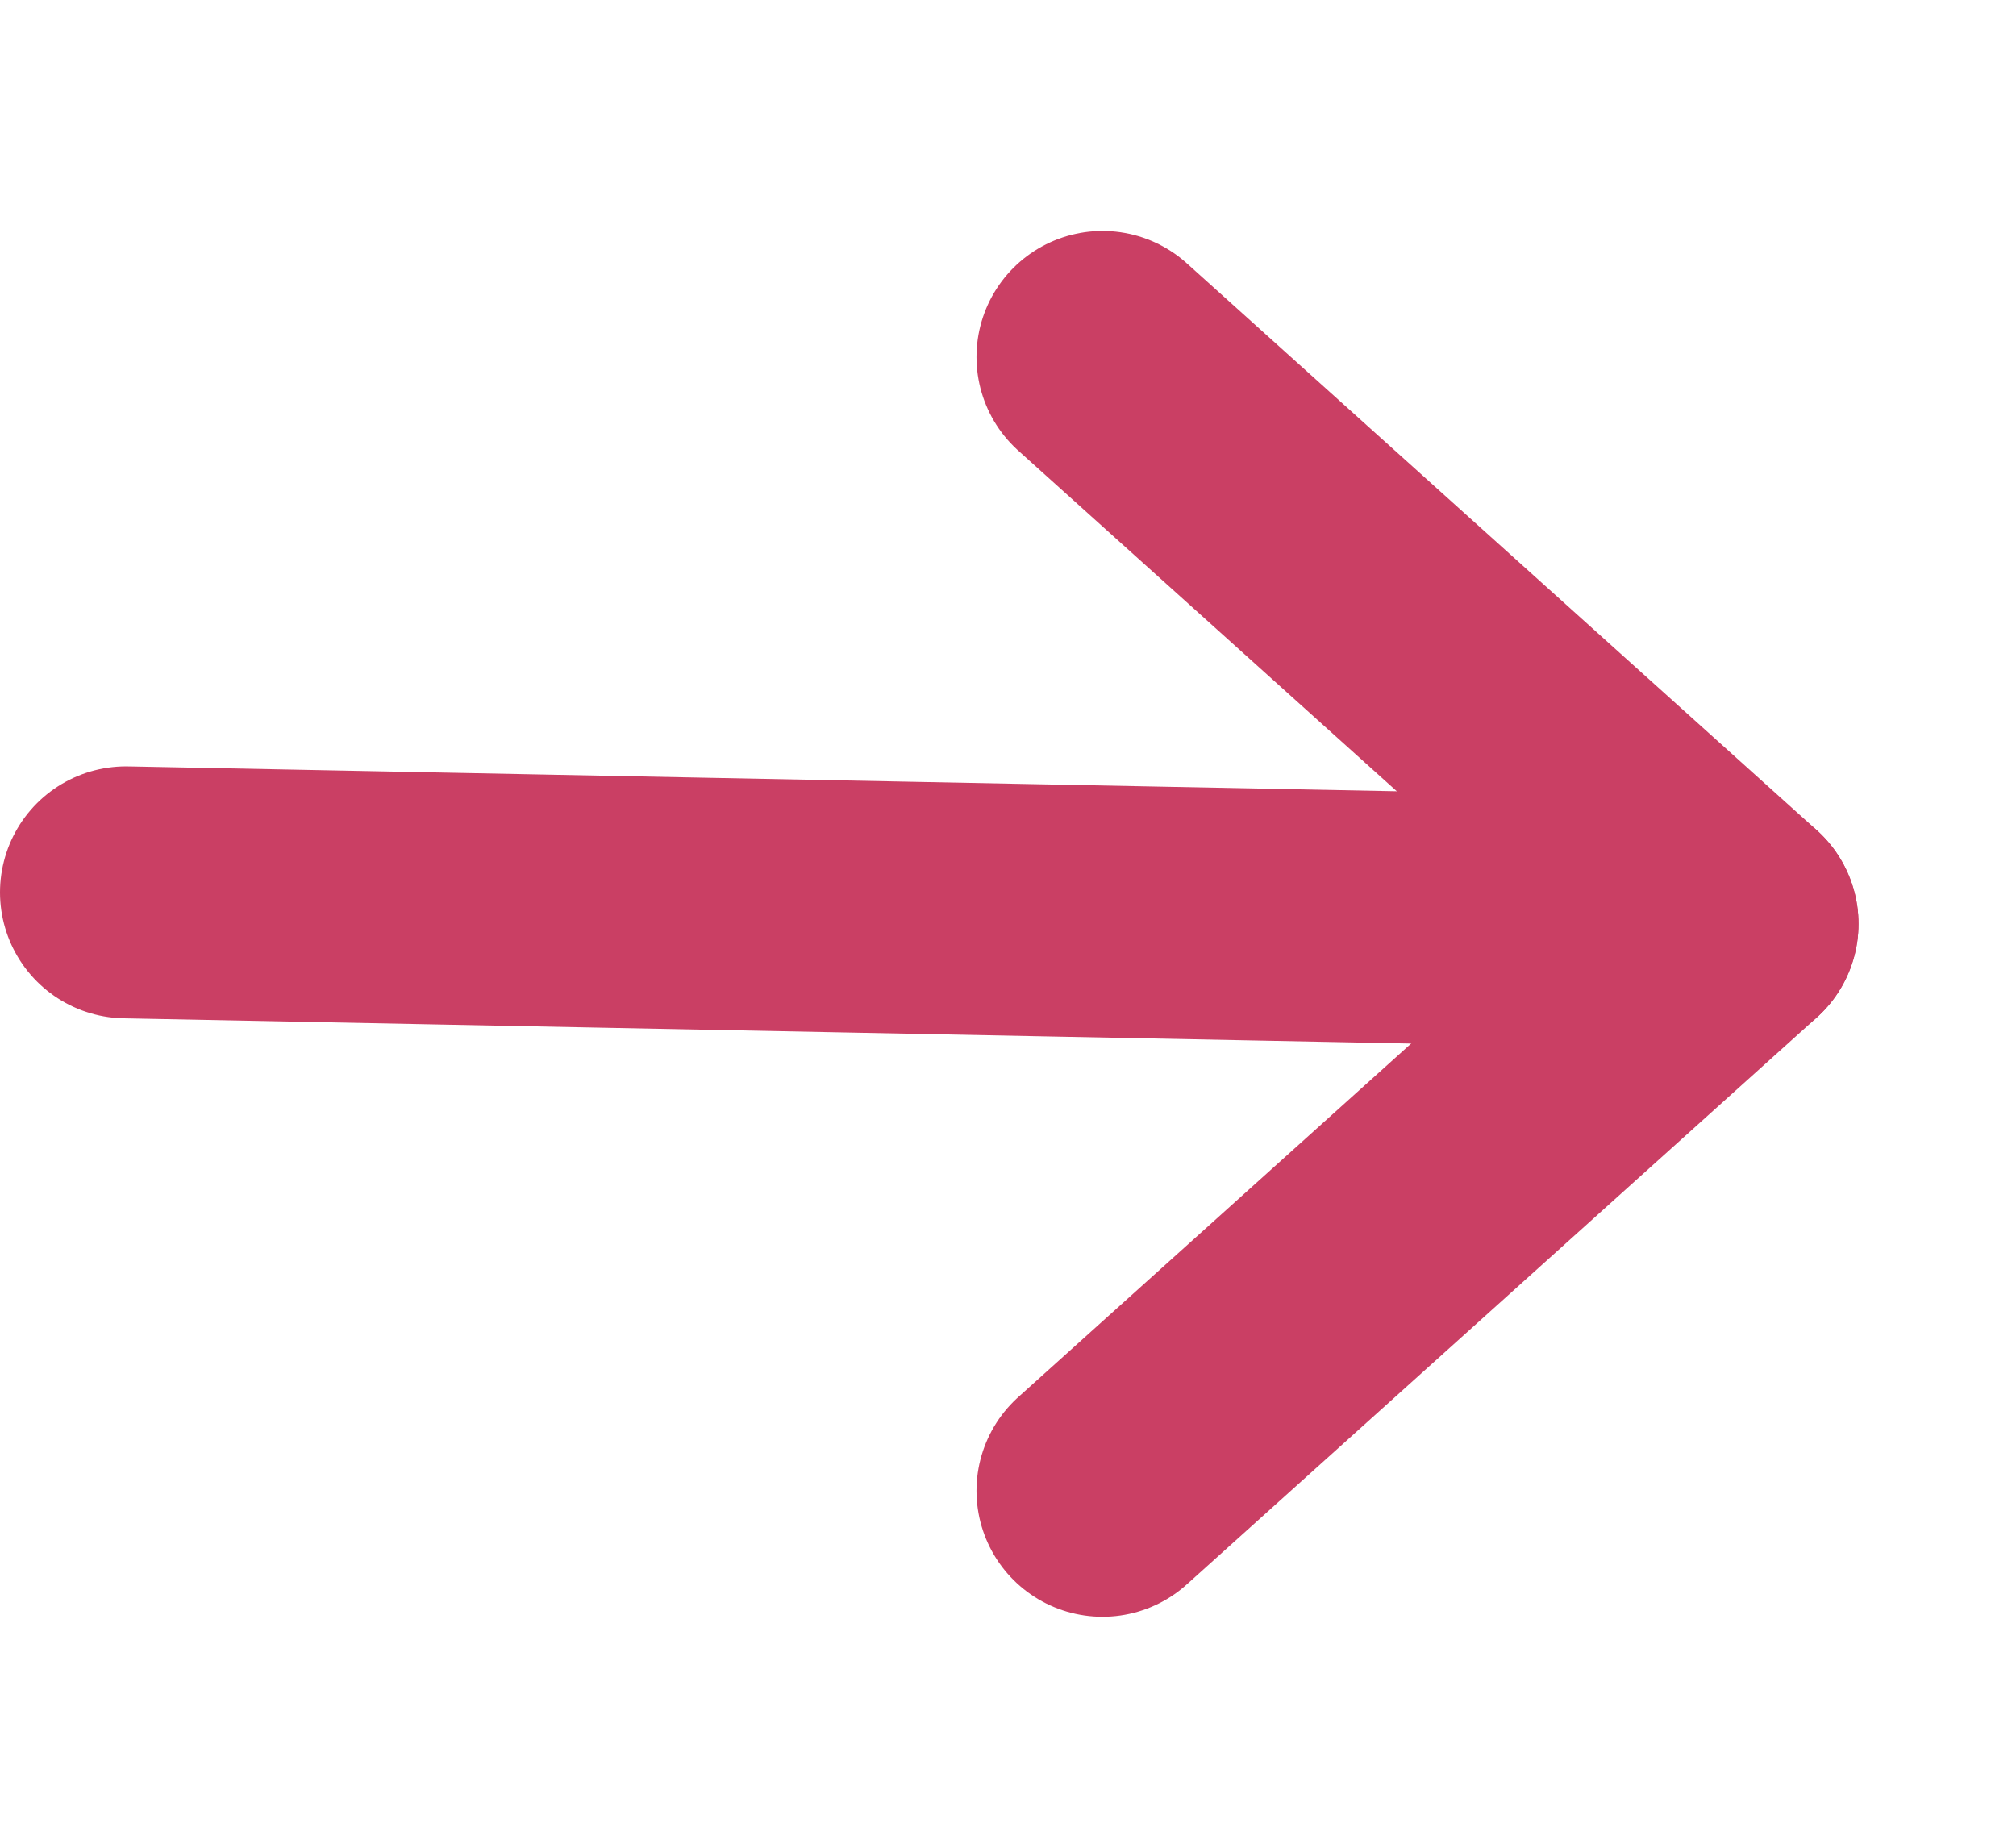 <svg width="24" height="22" viewBox="0 0 24 22" fill="none" xmlns="http://www.w3.org/2000/svg">
<g clip-path="url(#clip0_3_65)">
<path d="M1.5 10.625L20.625 11" stroke="#CA3F64" stroke-width="3" stroke-linecap="round" stroke-linejoin="round"/>
<path d="M13.125 17.75L20.625 11L13.125 4.25" stroke="#CA3F64" stroke-width="3" stroke-linecap="round" stroke-linejoin="round"/>
</g>
<defs>
<clipPath id="clip0_3_65">
<rect width="21" height="24" fill="white" transform="translate(0 21.5) rotate(-90)"/>
</clipPath>
</defs>
</svg>
